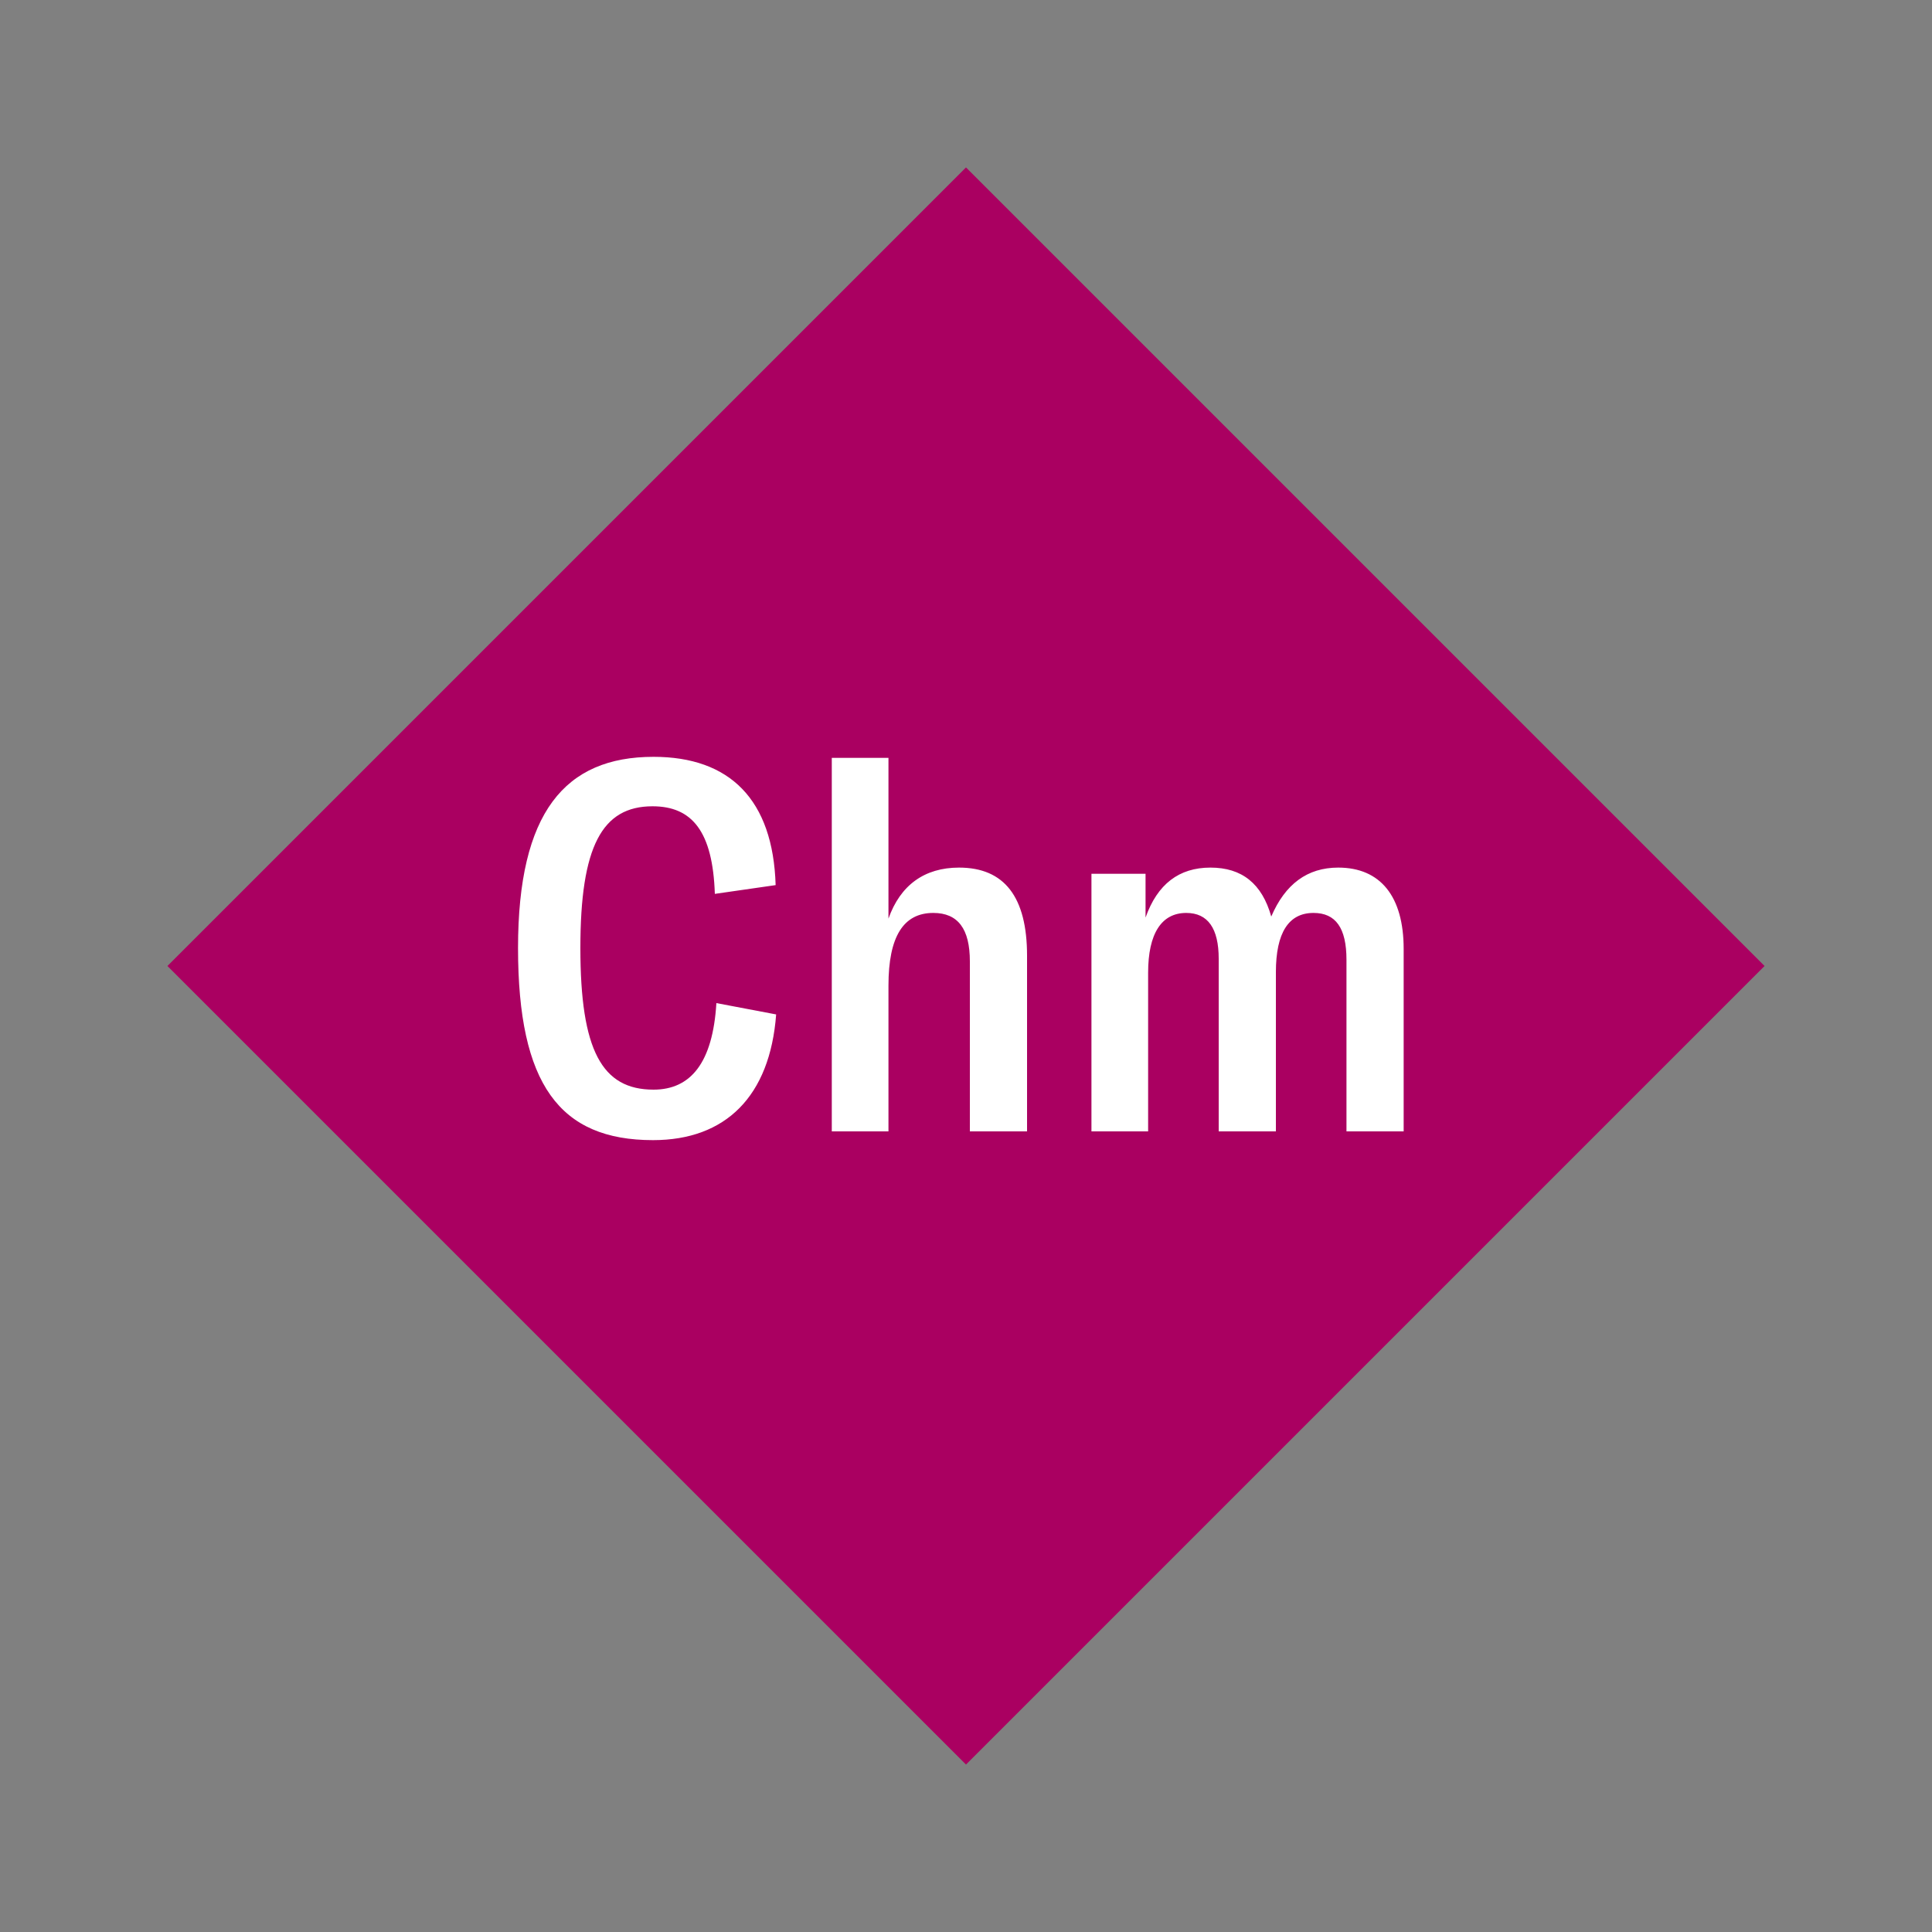 <svg width="1200" height="1200" xmlns="http://www.w3.org/2000/svg" viewBox="-75 -75 150 150"><rect x="-75" y="-75" width="150" height="150" fill="#808080" stroke="none"/><g><path transform="scale(1,1)" d="M0-62L62 0 0 62-62 0z" fill="#aa0061"></path><path fill="#fff" d="M-24.30 13.52C-18.66 13.52-15.22 10.12-14.74 3.76L-19.38 2.88C-19.66 7.52-21.38 9.60-24.26 9.60C-28.26 9.60-29.94 6.56-29.94-1.40C-29.94-9.28-28.26-12.40-24.34-12.40C-21.26-12.40-19.66-10.44-19.50-5.60L-14.78-6.28C-14.98-12.92-18.34-16.24-24.26-16.24C-31.14-16.24-34.78-11.92-34.78-1.40C-34.78 9.20-31.54 13.52-24.30 13.52ZM-10.42 12.84L-6.02 12.84L-6.02 1.52C-6.02-2.28-4.86-4.12-2.54-4.12C-0.62-4.12 0.30-2.88 0.30-0.36L0.30 12.84L4.74 12.84L4.74-0.80C4.74-5.36 2.98-7.64-0.54-7.64C-3.22-7.64-5.10-6.28-6.02-3.68L-6.02-16.16L-10.42-16.16ZM9.74-7.16L9.74 12.84L14.14 12.84L14.14 0.52C14.14-2.52 15.18-4.12 17.10-4.12C18.78-4.12 19.62-2.92 19.62-0.56L19.62 12.84L24.06 12.84L24.06 0.48C24.06-2.60 25.06-4.12 26.98-4.12C28.70-4.12 29.54-2.96 29.54-0.48L29.54 12.84L33.98 12.84L33.98-1.32C33.98-5.40 32.18-7.64 28.90-7.64C26.50-7.64 24.78-6.36 23.70-3.84C22.98-6.40 21.42-7.64 18.98-7.64C16.54-7.64 14.86-6.36 13.94-3.76L13.94-7.16Z"></path></g></svg>